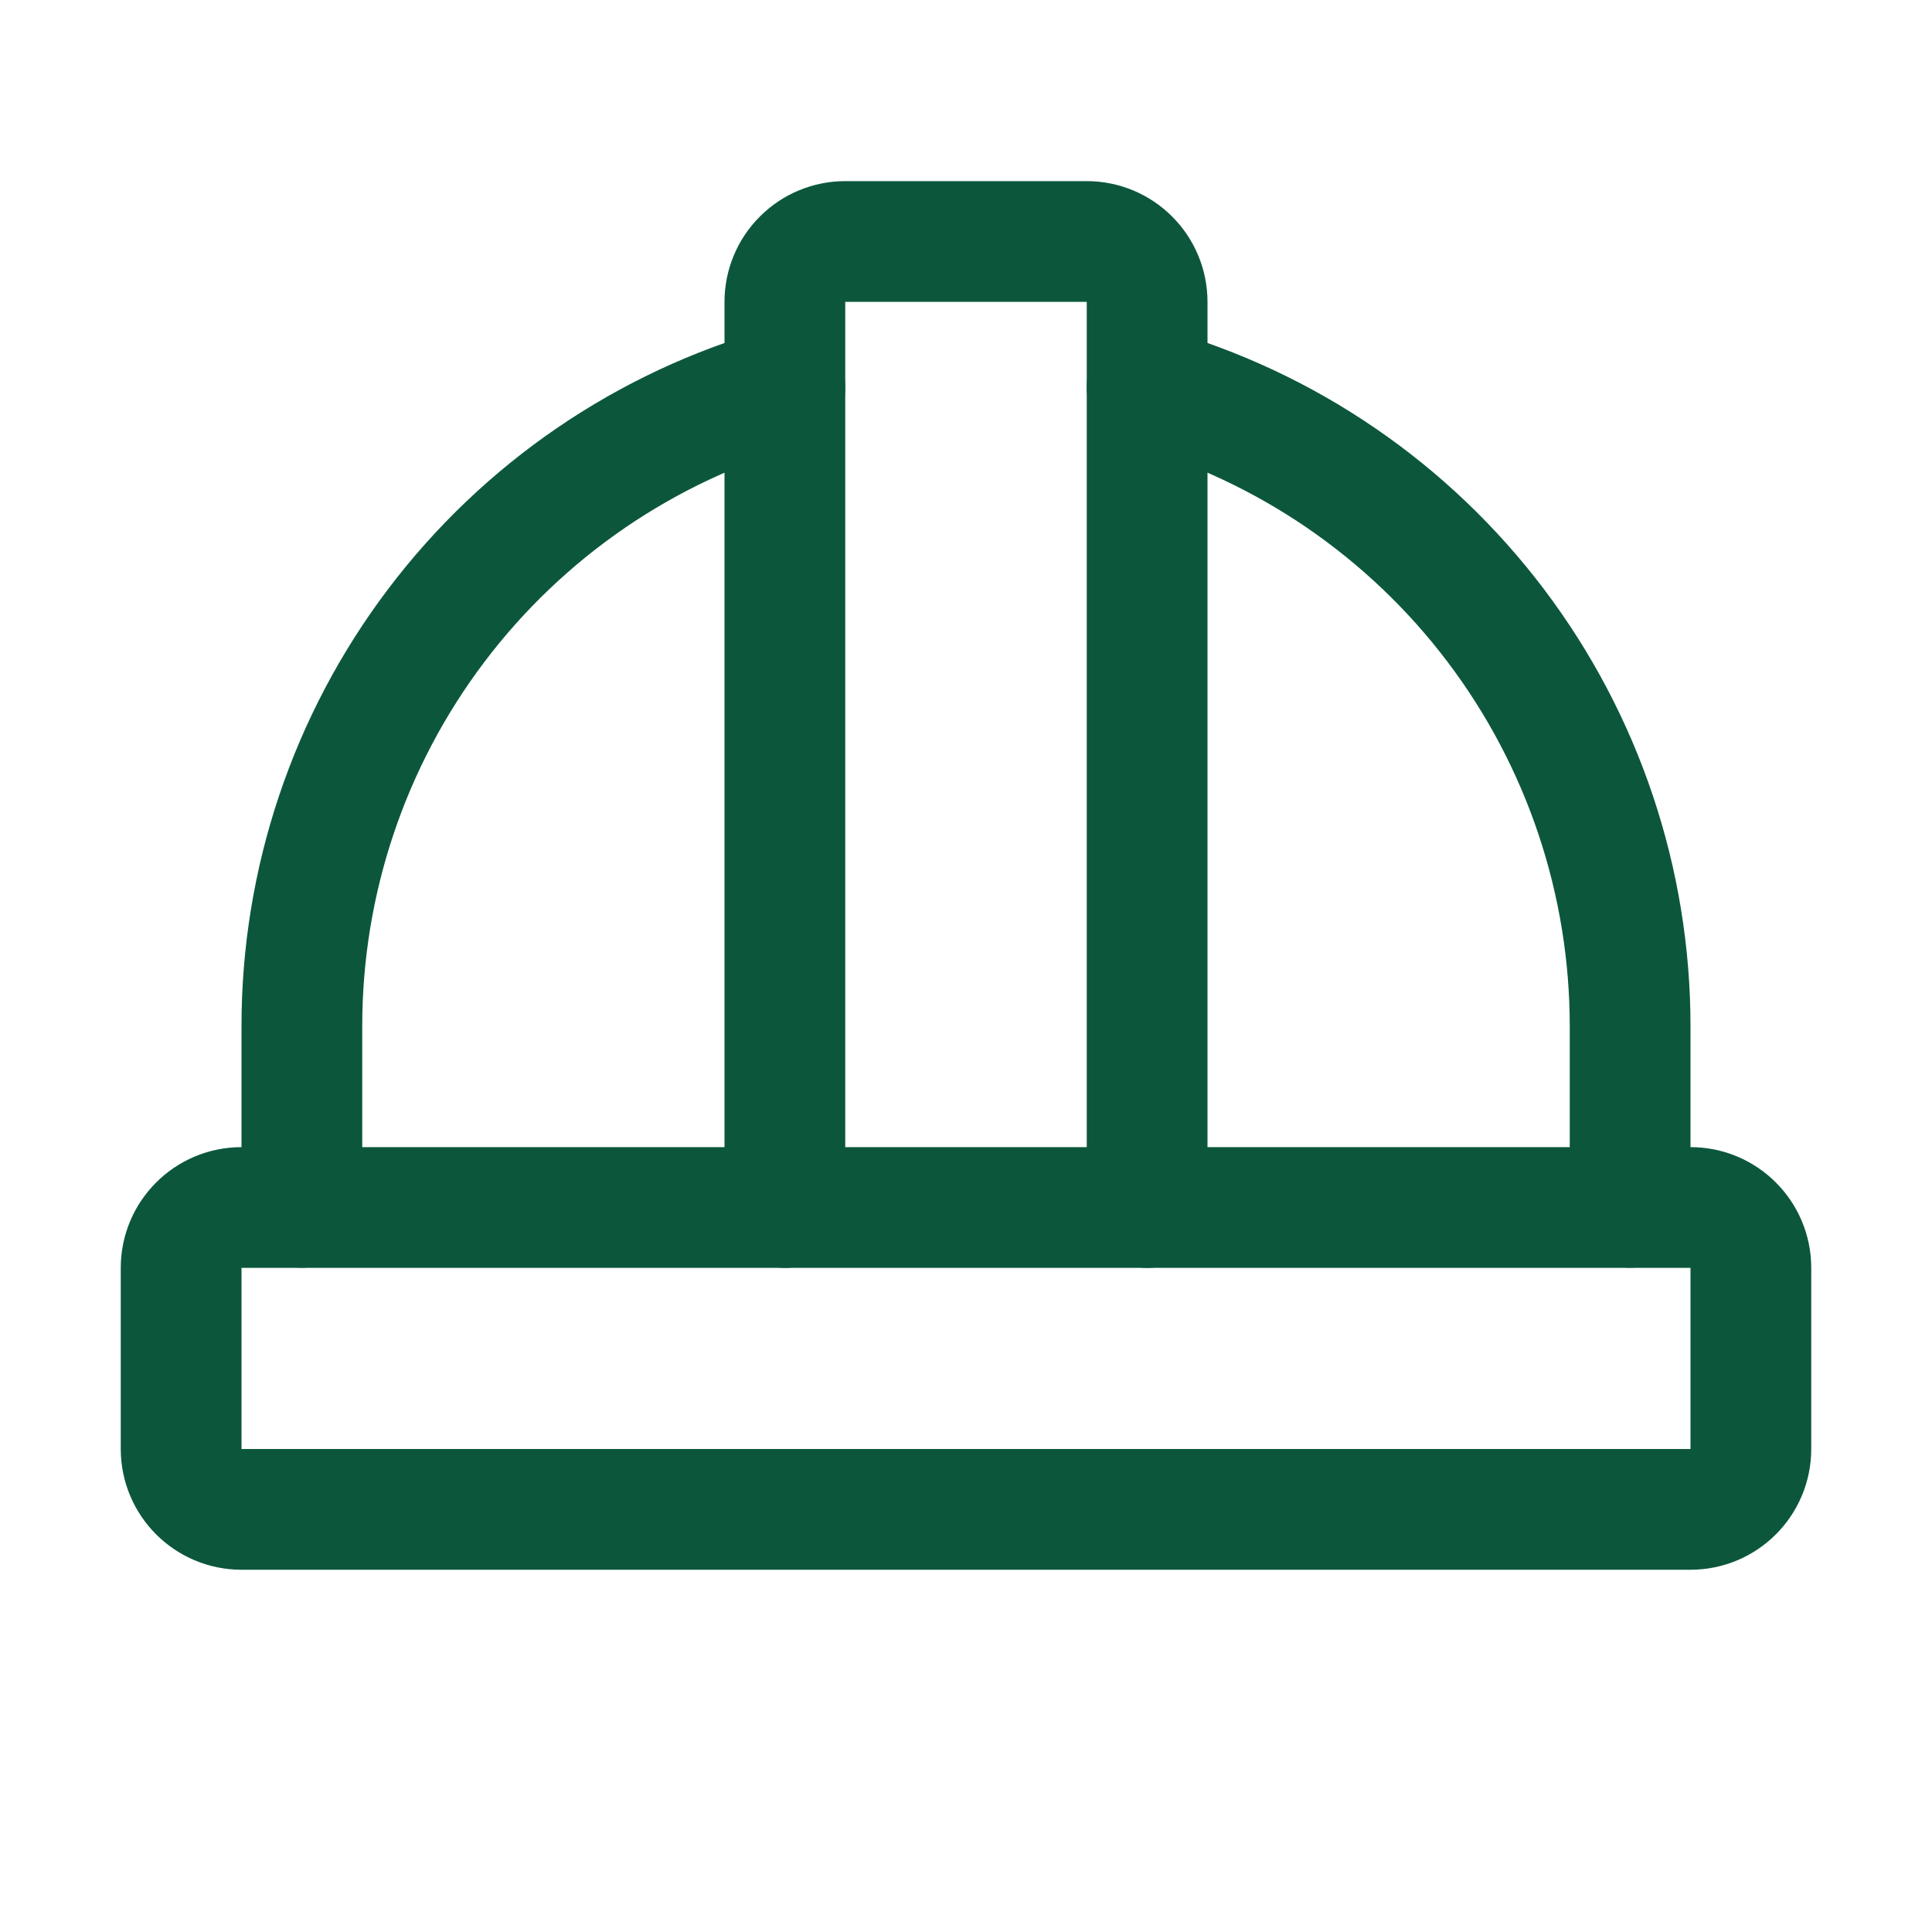<svg width="24" height="24" viewBox="0 0 24 24" fill="none" xmlns="http://www.w3.org/2000/svg">
<path d="M21 15H3C2.586 15 2.25 15.336 2.25 15.75V18C2.25 18.414 2.586 18.75 3 18.75H21C21.414 18.75 21.75 18.414 21.75 18V15.75C21.75 15.336 21.414 15 21 15Z" stroke="#0C573C" stroke-width="1.5" stroke-linecap="round" stroke-linejoin="round"/>
<path d="M9.75 15V3.75C9.75 3.551 9.829 3.36 9.97 3.22C10.11 3.079 10.301 3 10.5 3H13.5C13.699 3 13.89 3.079 14.03 3.22C14.171 3.36 14.25 3.551 14.25 3.75V15" stroke="#0C573C" stroke-width="1.5" stroke-linecap="round" stroke-linejoin="round"/>
<path d="M20.25 14.998V12.748C20.25 10.952 19.665 9.205 18.582 7.772C17.499 6.339 15.978 5.298 14.25 4.809" stroke="#0C573C" stroke-width="1.5" stroke-linecap="round" stroke-linejoin="round"/>
<path d="M3.75 14.998V12.748C3.749 10.952 4.335 9.205 5.418 7.772C6.501 6.339 8.022 5.298 9.75 4.809" stroke="#0C573C" stroke-width="1.5" stroke-linecap="round" stroke-linejoin="round"/>
</svg>
